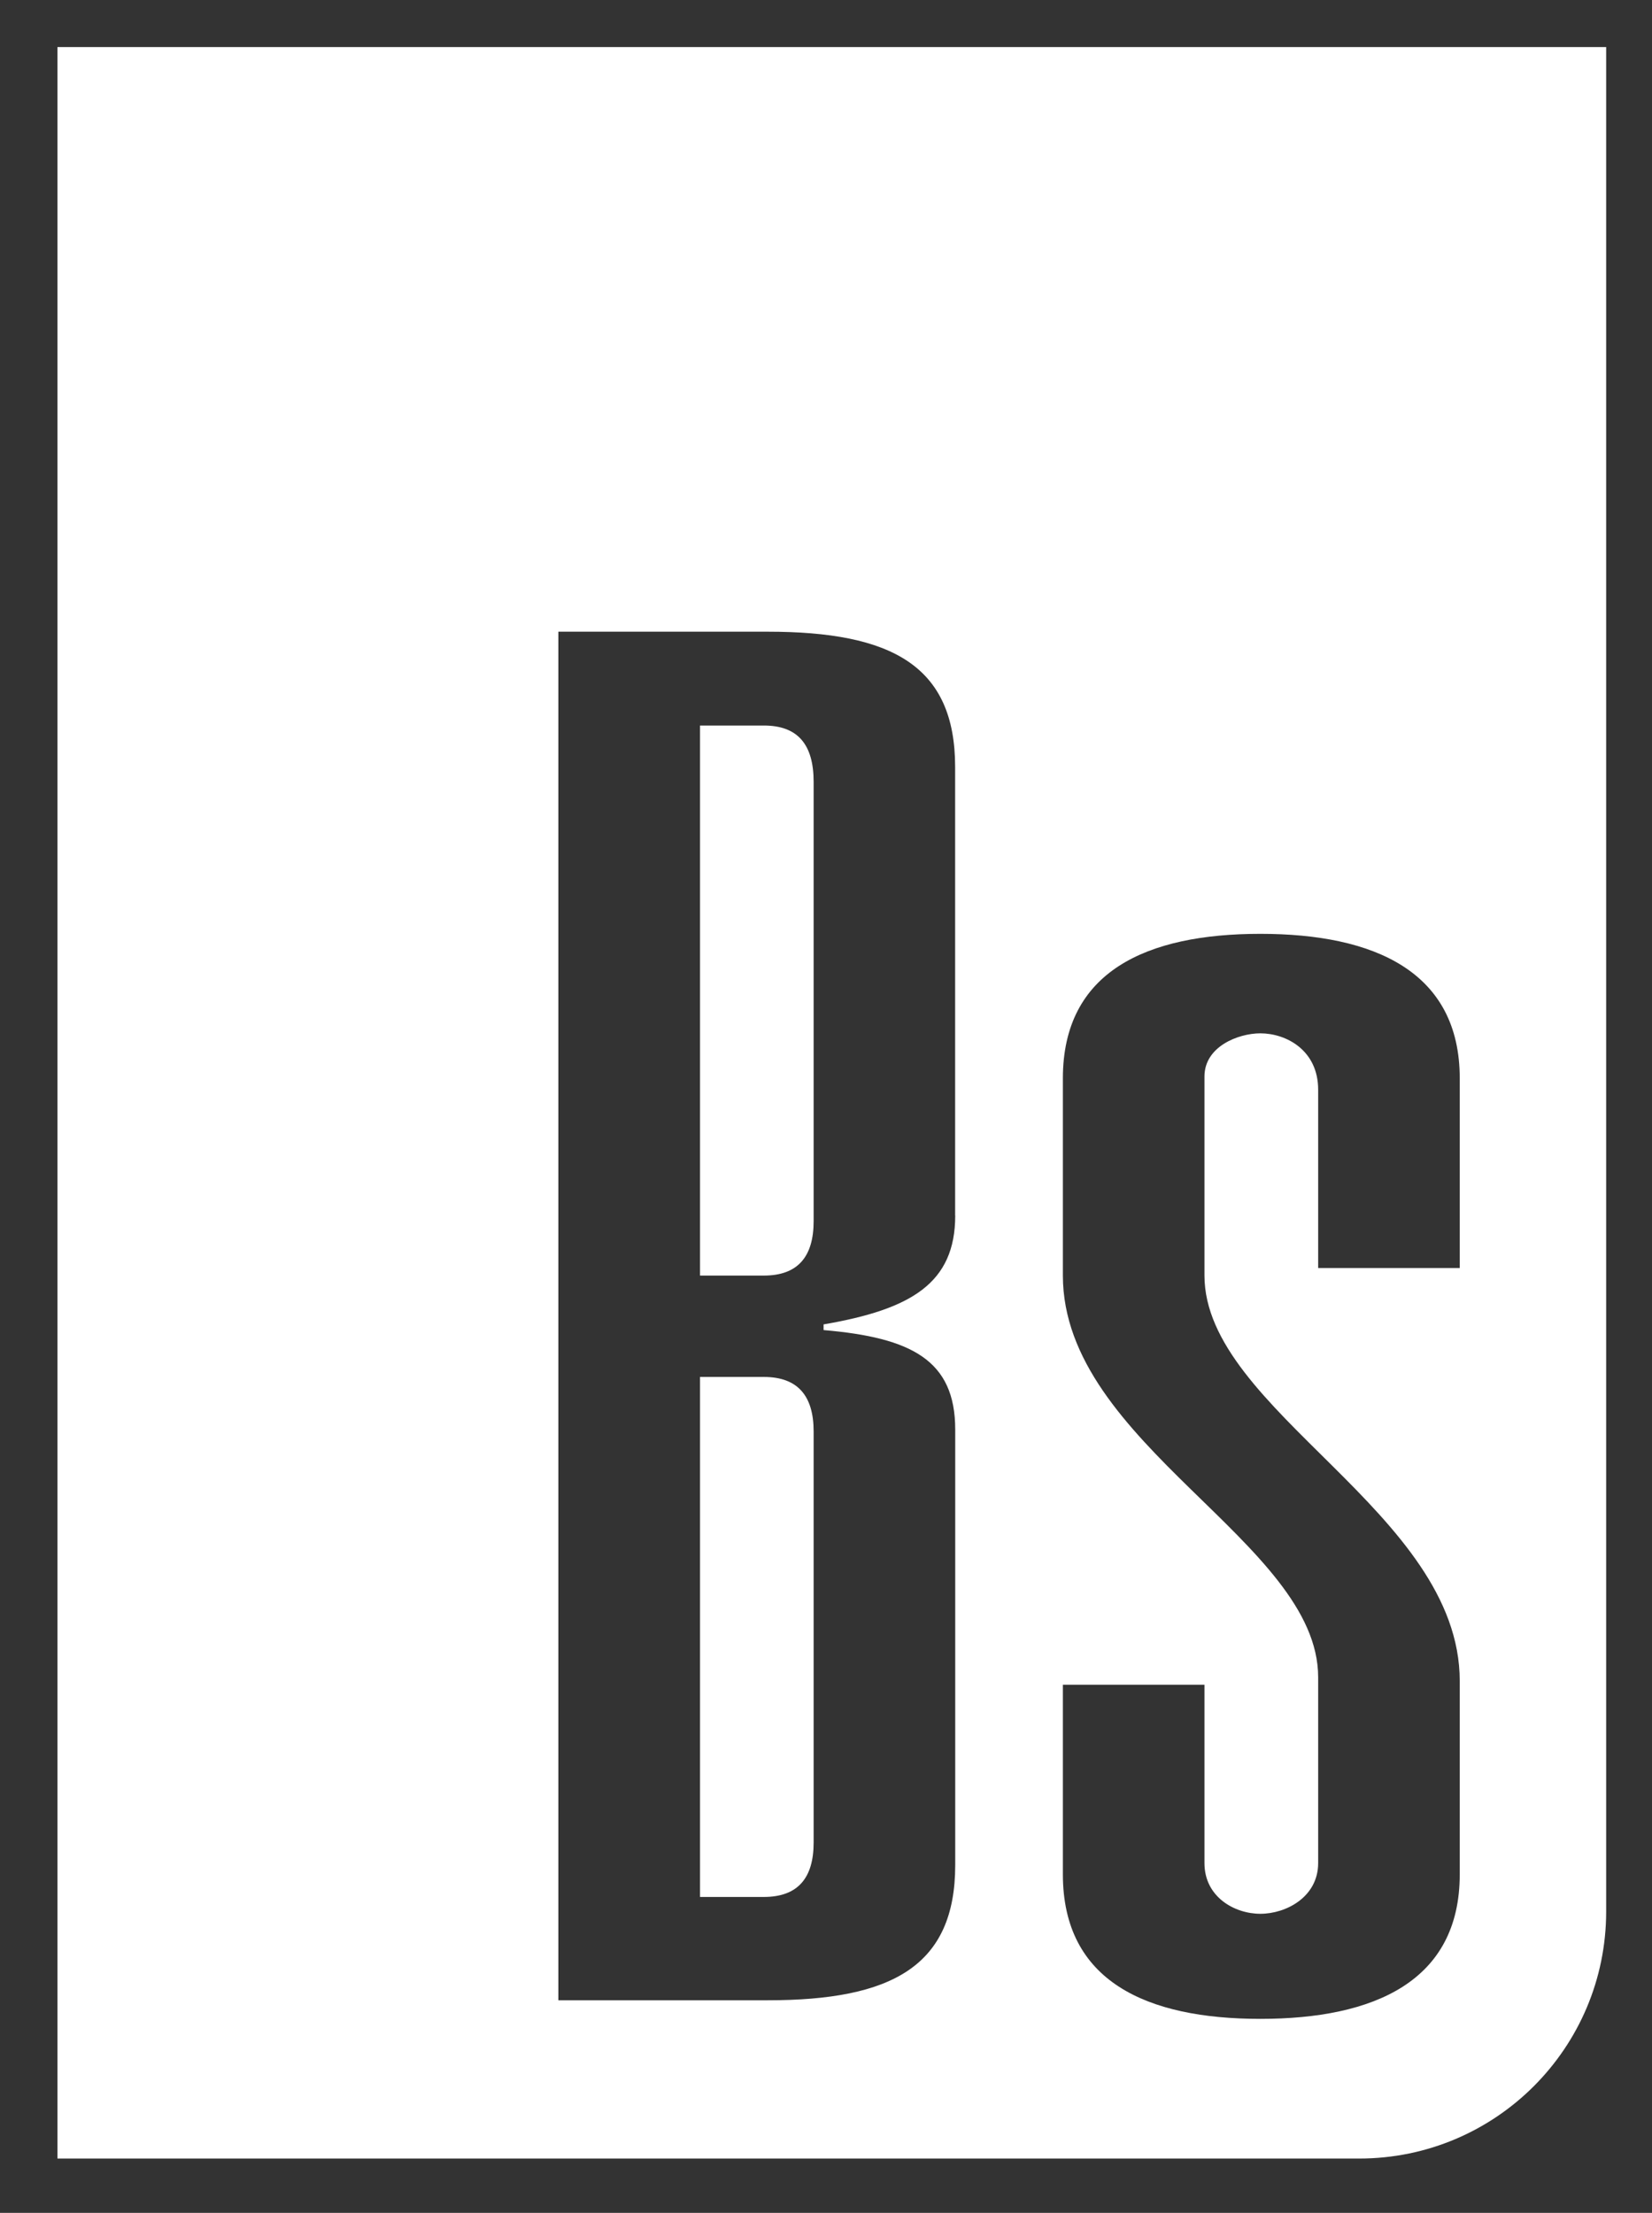 <?xml version="1.0" encoding="utf-8"?>
<!-- Generator: Adobe Illustrator 25.3.1, SVG Export Plug-In . SVG Version: 6.00 Build 0)  -->
<svg version="1.1" id="Layer_1"
	xmlns="http://www.w3.org/2000/svg"
	xmlns:xlink="http://www.w3.org/1999/xlink" x="0px" y="0px" viewBox="0 0 177.7 237.96" style="enable-background:new 0 0 177.7 237.96;" xml:space="preserve">
	<rect x="0" y="0" width="177.7" height="237.96" fill="#333333" stroke="none"/>
	<style type="text/css">
	.st12{
		fill:#ffffff;
		}
	</style>
	<g>
		<path class="st12" d="M82.16,78.02h-6.86v59.15h6.86c3.65,0,5.36-2.02,5.36-5.85V84.08C87.52,80.04,85.8,78.02,82.16,78.02z"/>
		<path class="st12" d="M82.16,148.07h-6.86v55.92h6.86c3.65,0,5.36-2.02,5.36-5.85v-44.21C87.52,150.09,85.8,148.07,82.16,148.07z" />
		<path class="st12" d="M172.78,5.06H6.18v227.06h140.02c14.68,0,26.57-11.9,26.57-26.57V5.06z M102.75,130.71
		c0,7.27-4.72,10.09-14.16,11.71v0.61c9.44,0.81,14.16,3.23,14.16,10.7v46.83c0,10.9-6.86,14.54-20.16,14.54H60.06V67.93h22.52
		c13.3,0,20.16,3.63,20.16,14.54V130.71z M157.02,136.36h-15.23v-19.18c0-4.24-3.43-6.06-6.22-6.06c-2.36,0-6.01,1.41-6.01,4.64
		v21.4c0,14.54,27.46,25.44,27.46,43.61v20.79c0,11.51-9.22,15.54-21.45,15.54c-12.23,0-21.24-4.04-21.24-15.54v-20.39h15.23v19.18
		c0,3.63,3.22,5.45,6.01,5.45c2.79,0,6.22-1.82,6.22-5.45v-19.99c0-14.54-27.46-25.03-27.46-43.2v-21.2
		c0-11.51,9.01-15.54,21.24-15.54c12.23,0,21.45,4.04,21.45,15.54V136.36z"/>
	</g>
</svg>
